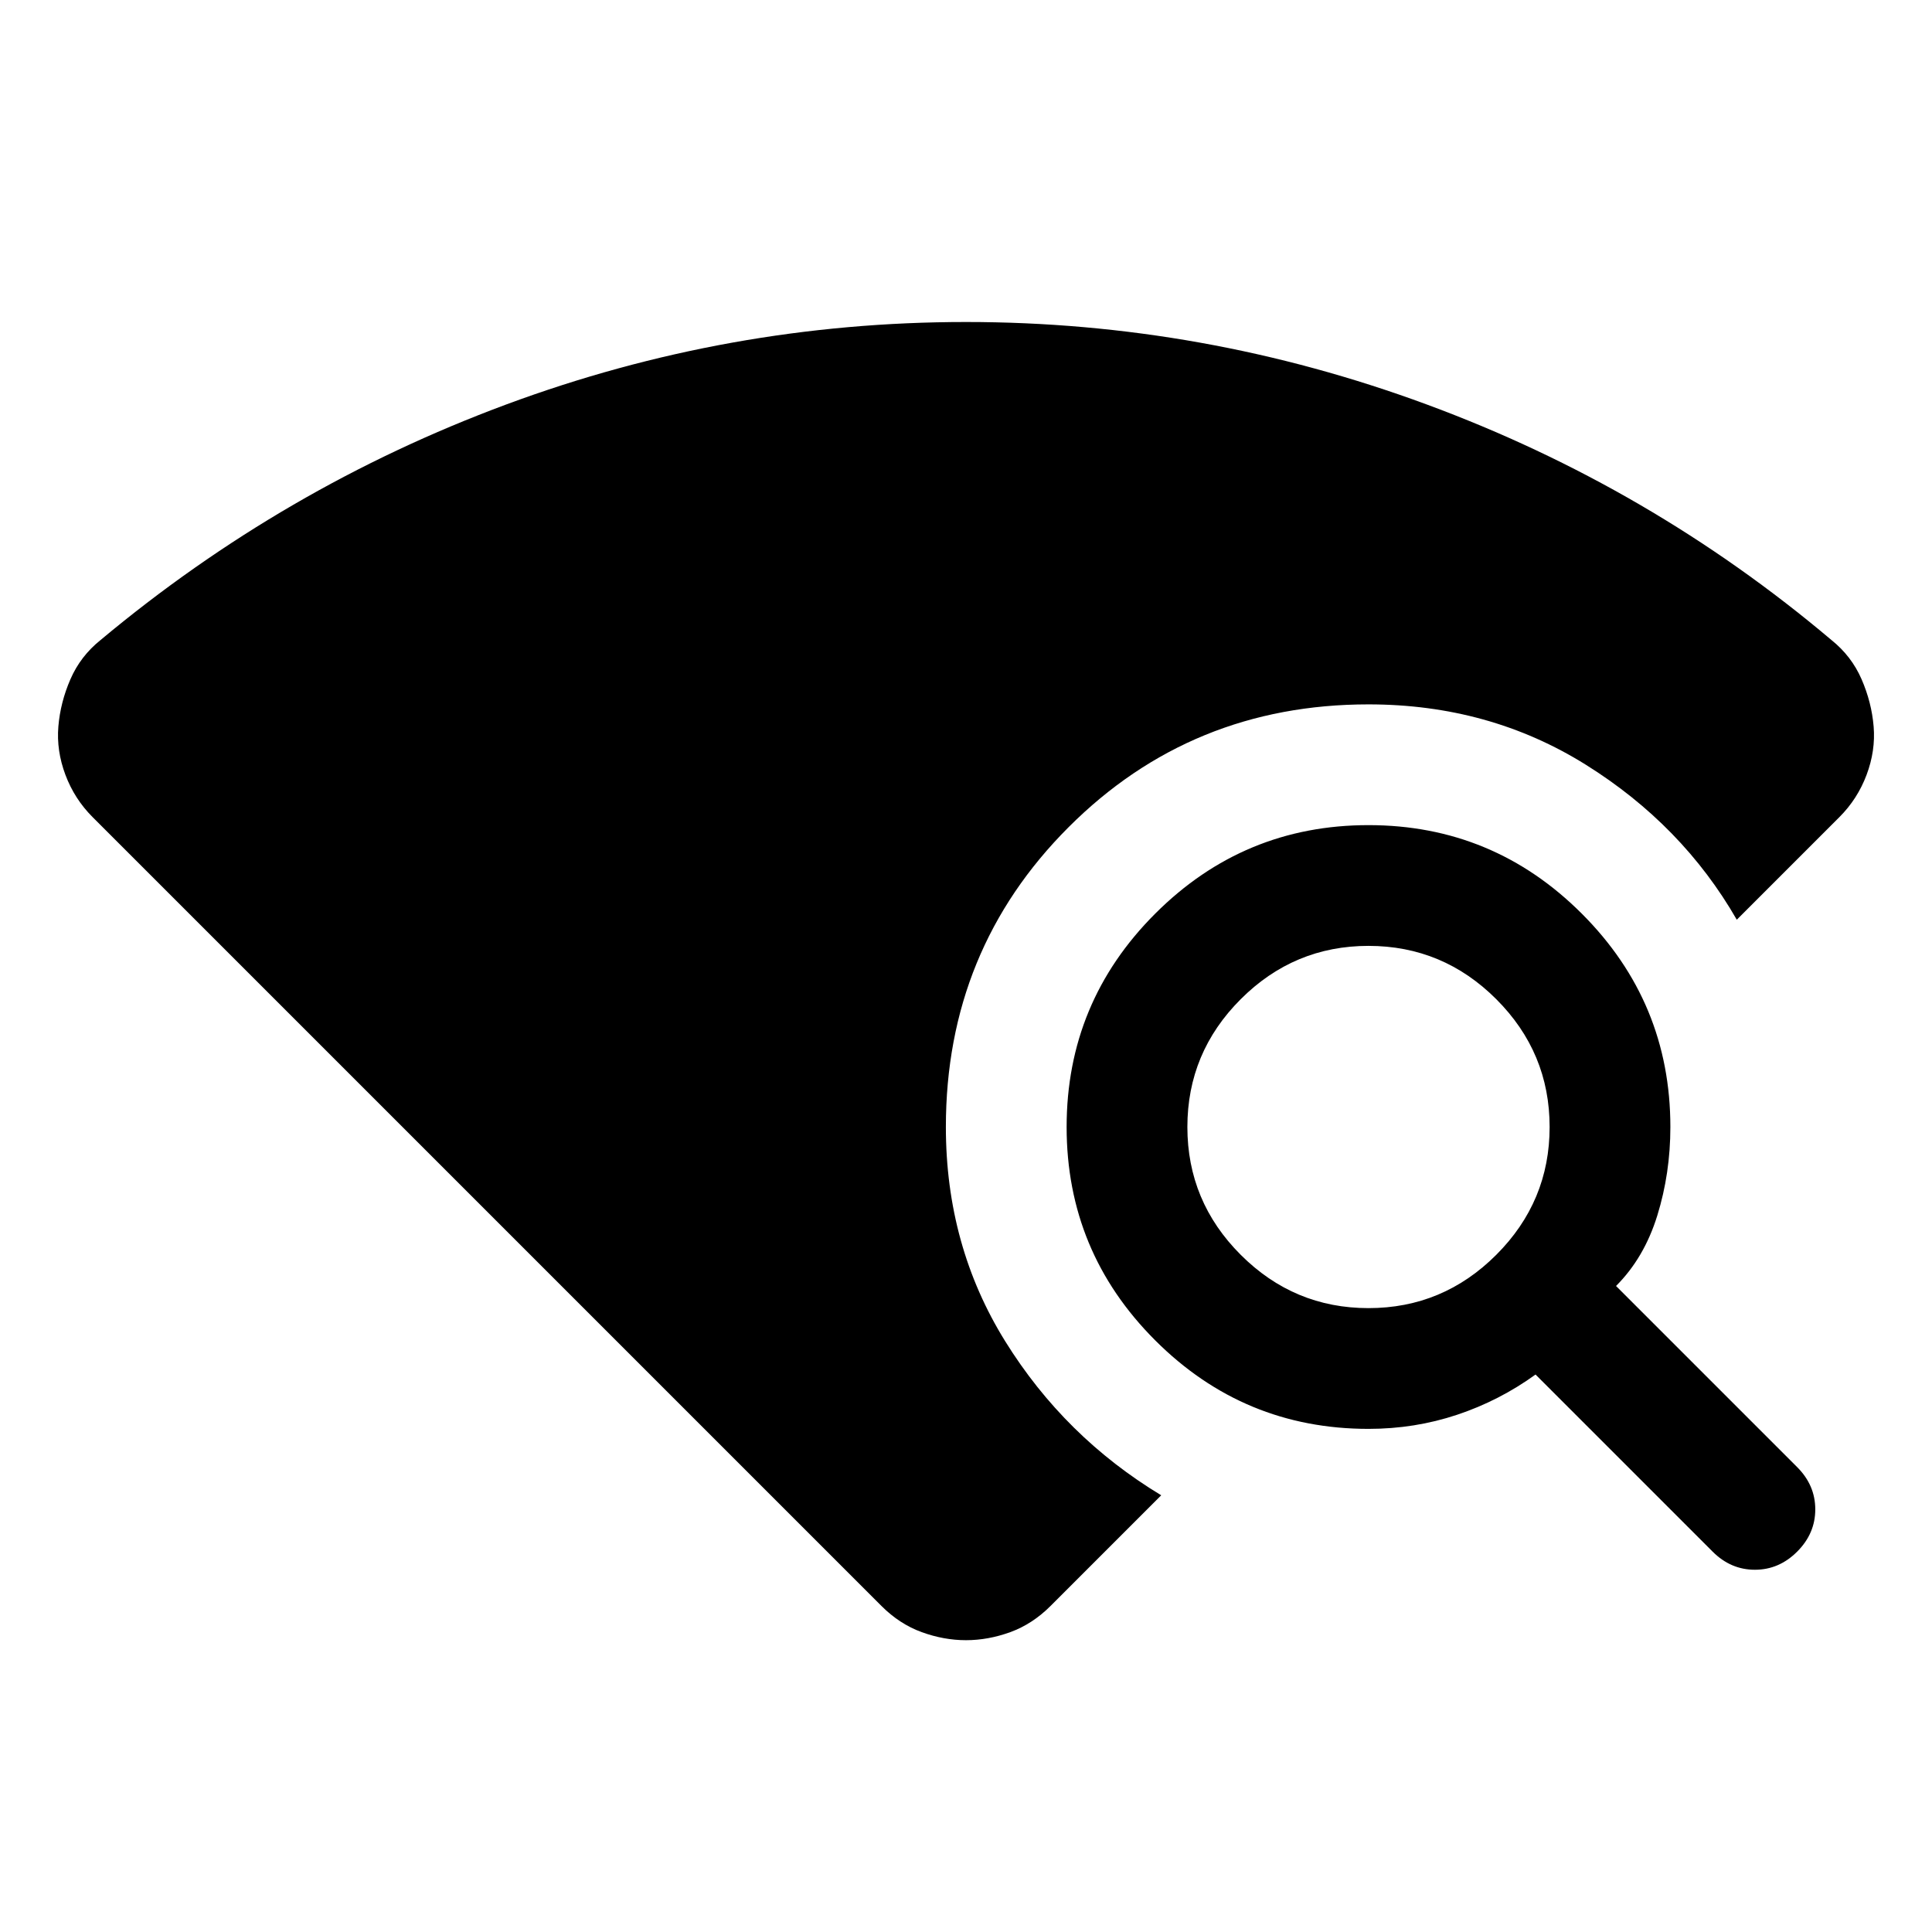 <svg xmlns="http://www.w3.org/2000/svg" width="48" height="48" viewBox="0 -960 960 960"><path d="M438-162 46-554q-9-9-13.5-21T29-599q1-12 6-23.5T50-642q91-76 201.5-117T480-800q118 0 229 41t201 117q10 8 15 19.5t6 23.5q1 12-3.5 24T914-554l-51 51q-27-47-75-77t-108-30q-88 0-149 61t-61 149q0 59 29.5 106.5T577-217l-55 55q-9 9-20 13t-22 4q-11 0-22-4t-20-13Zm413-27-88-88q-18 13-39 20t-44 7q-62 0-106-44t-44-106q0-62 44-106t106-44q62 0 106 44t44 106q0 23-6.5 44T803-321l90 90q9 9 9 21t-9 21q-9 9-21 9t-21-9ZM680-310q37 0 63.5-26.5T770-400q0-37-26.5-63.5T680-490q-37 0-63.5 26.5T590-400q0 37 26.5 63.5T680-310Z"/></svg>